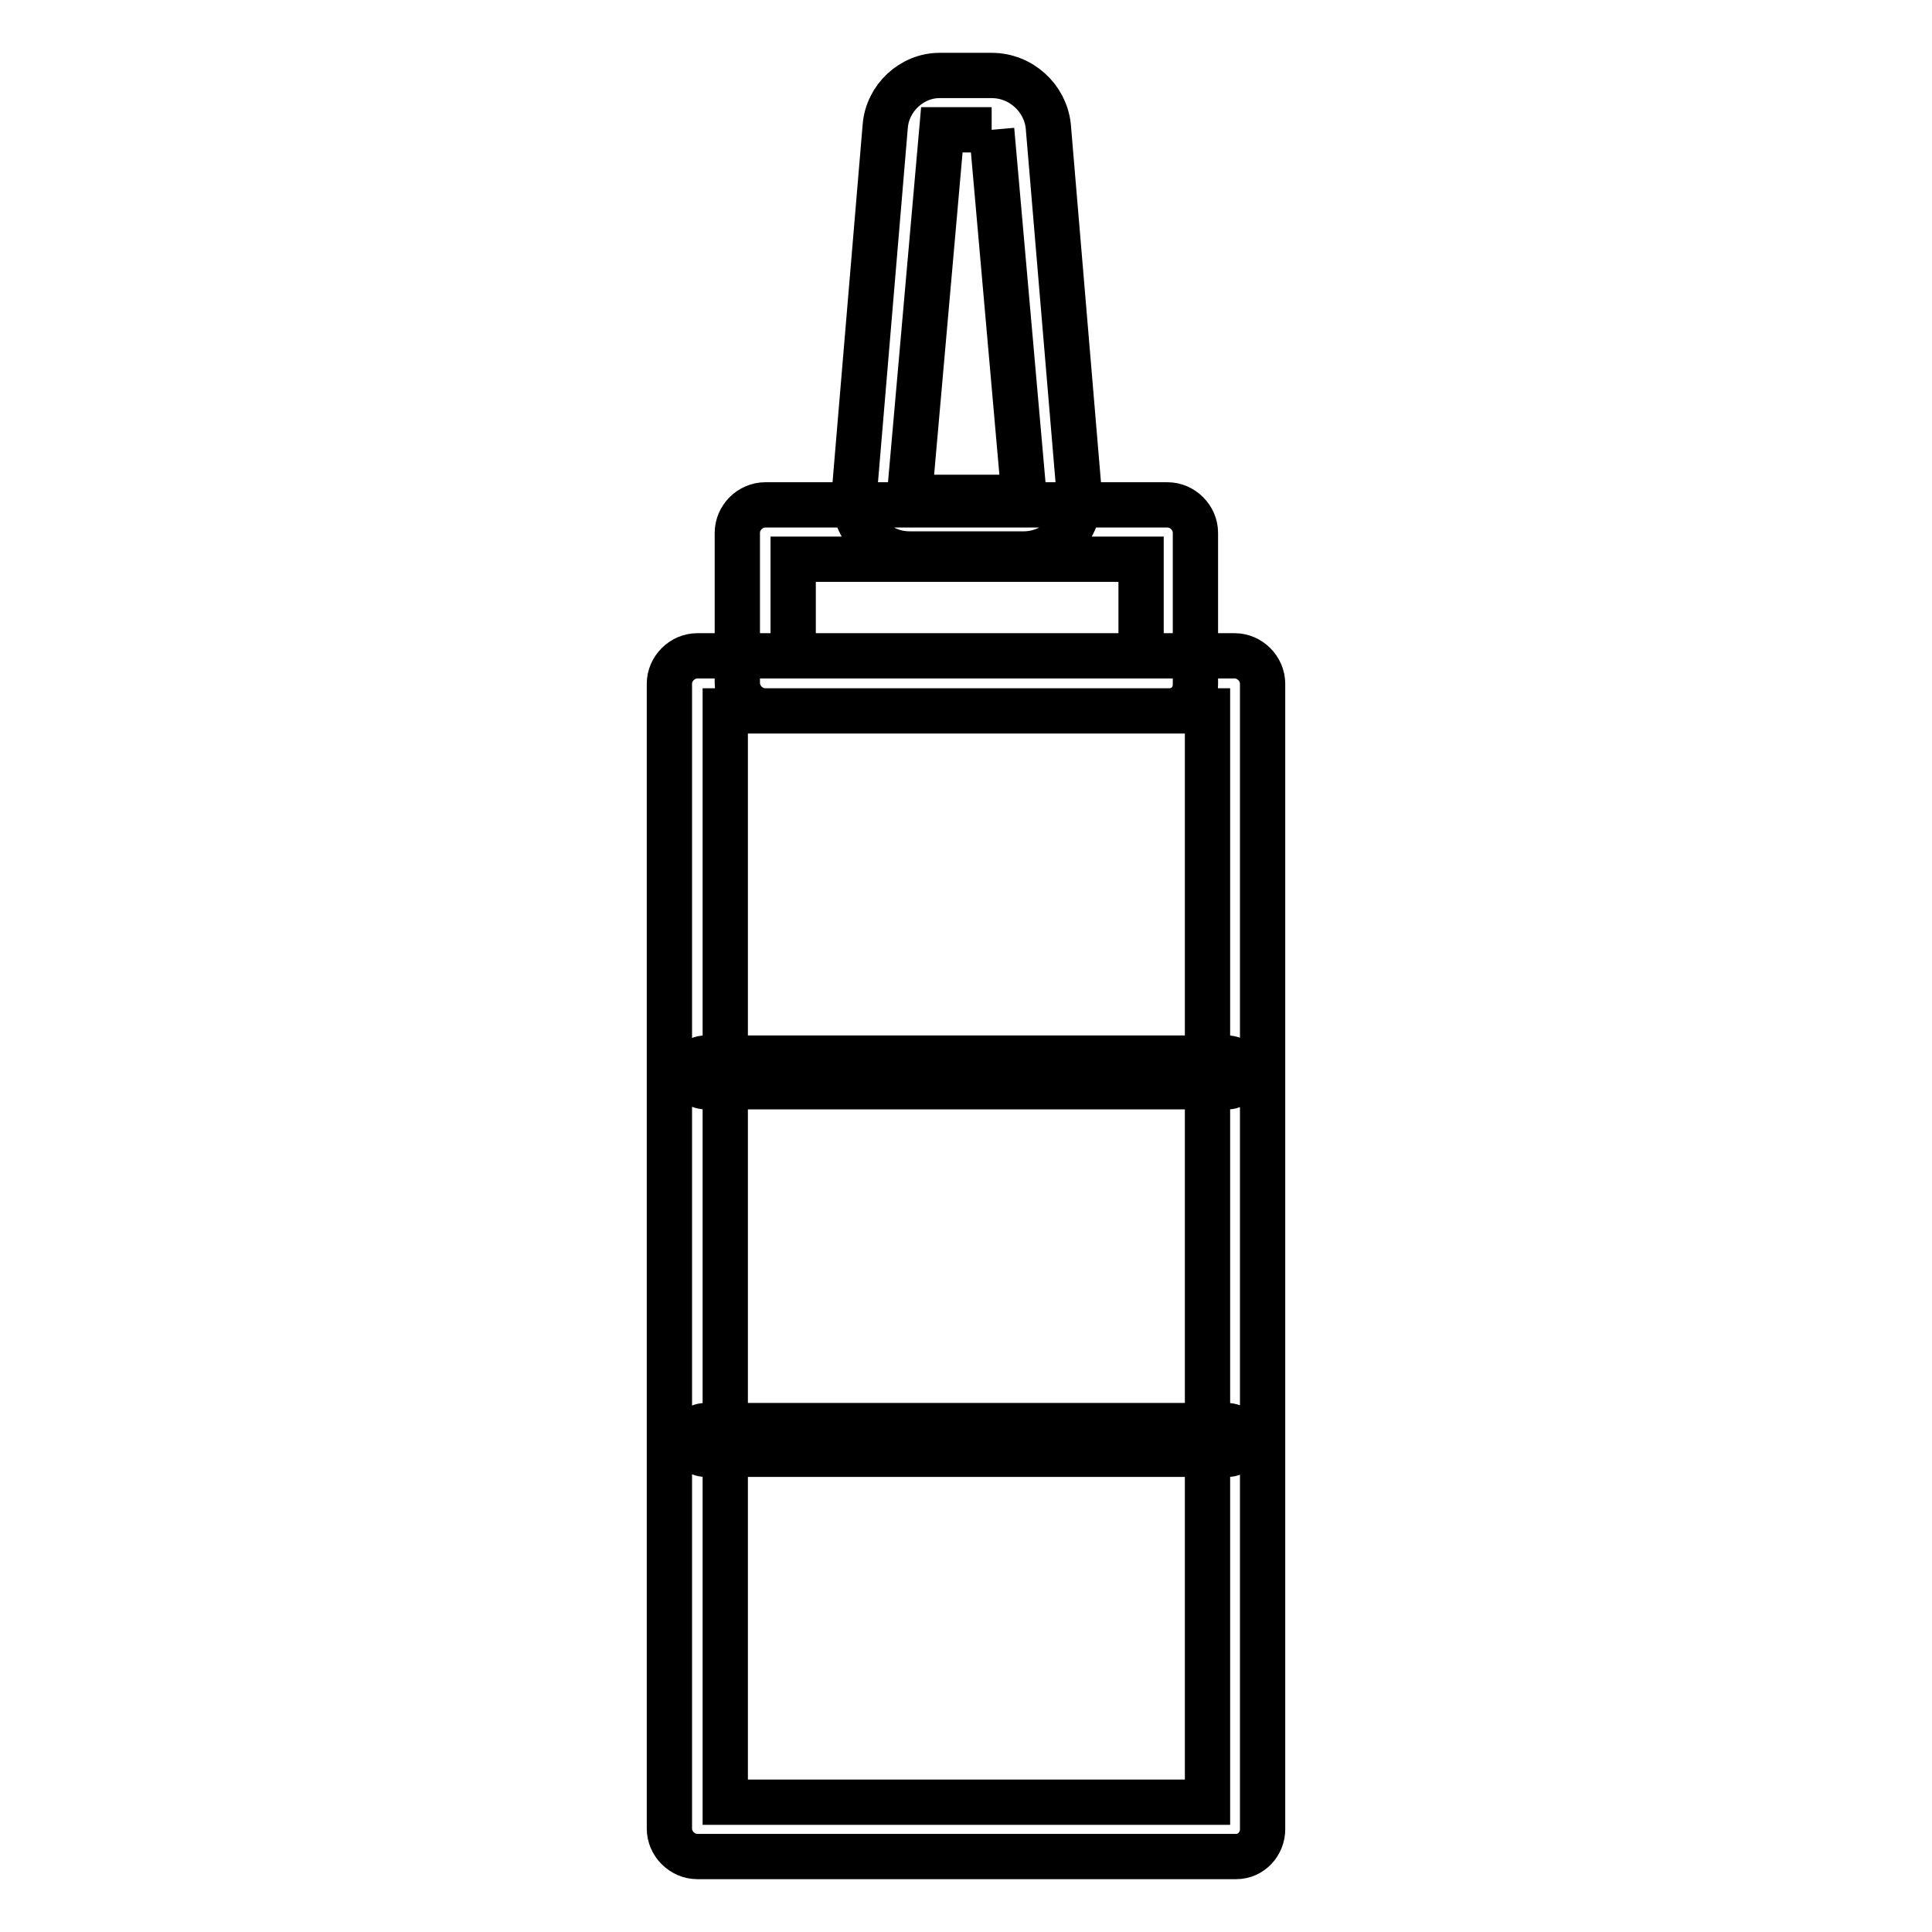 <?xml version="1.0" encoding="utf-8"?>
<!-- Svg Vector Icons : http://www.onlinewebfonts.com/icon -->
<!DOCTYPE svg PUBLIC "-//W3C//DTD SVG 1.1//EN" "http://www.w3.org/Graphics/SVG/1.1/DTD/svg11.dtd">
<svg version="1.1" xmlns="http://www.w3.org/2000/svg" xmlns:xlink="http://www.w3.org/1999/xlink" x="0px" y="0px" viewBox="0 0 256 256" enable-background="new 0 0 256 256" xml:space="preserve">
<g> <path stroke-width="6" fill-opacity="0" stroke="#000000"  d="M131.4,17.2l4.3,48.7h-15.2l4.3-48.7H131.4 M131.4,10h-6.9c-3.7,0-6.9,3-7.2,6.7l-4.1,48.7 c-0.2,2,0.6,4.1,1.9,5.6c1.3,1.5,3.3,2.4,5.4,2.4h15.2c2,0,4.1-0.9,5.4-2.4c1.3-1.5,2-3.5,1.9-5.6l-4.1-48.7 C138.5,13,135.3,10,131.4,10z M154.9,94.2h-53.5c-2,0-3.7-1.7-3.7-3.7V70.6c0-2,1.7-3.7,3.7-3.7h53.3c2,0,3.7,1.7,3.7,3.7v20.1 C158.4,92.7,156.9,94.2,154.9,94.2z M105.1,86.9h46.1V74.1h-46.1V86.9z M163.8,246H92.4c-2,0-3.7-1.7-3.7-3.7V90.6 c0-2,1.7-3.7,3.7-3.7h71.2c2,0,3.7,1.7,3.7,3.7v151.8C167.3,244.3,165.8,246,163.8,246z M96.1,238.8h63.9V94.2H96.1V238.8z  M162.7,144H93.5c-0.9,0-1.9-0.7-1.9-1.9c0-0.9,0.7-1.9,1.9-1.9h69.1c0.9,0,1.9,0.7,1.9,1.9C164.5,143.1,163.6,144,162.7,144 L162.7,144z M162.7,192.7H93.5c-0.9,0-1.9-0.7-1.9-1.9c0-0.9,0.7-1.9,1.9-1.9h69.1c0.9,0,1.9,0.7,1.9,1.9 C164.5,191.9,163.6,192.7,162.7,192.7L162.7,192.7z"/></g>
</svg>